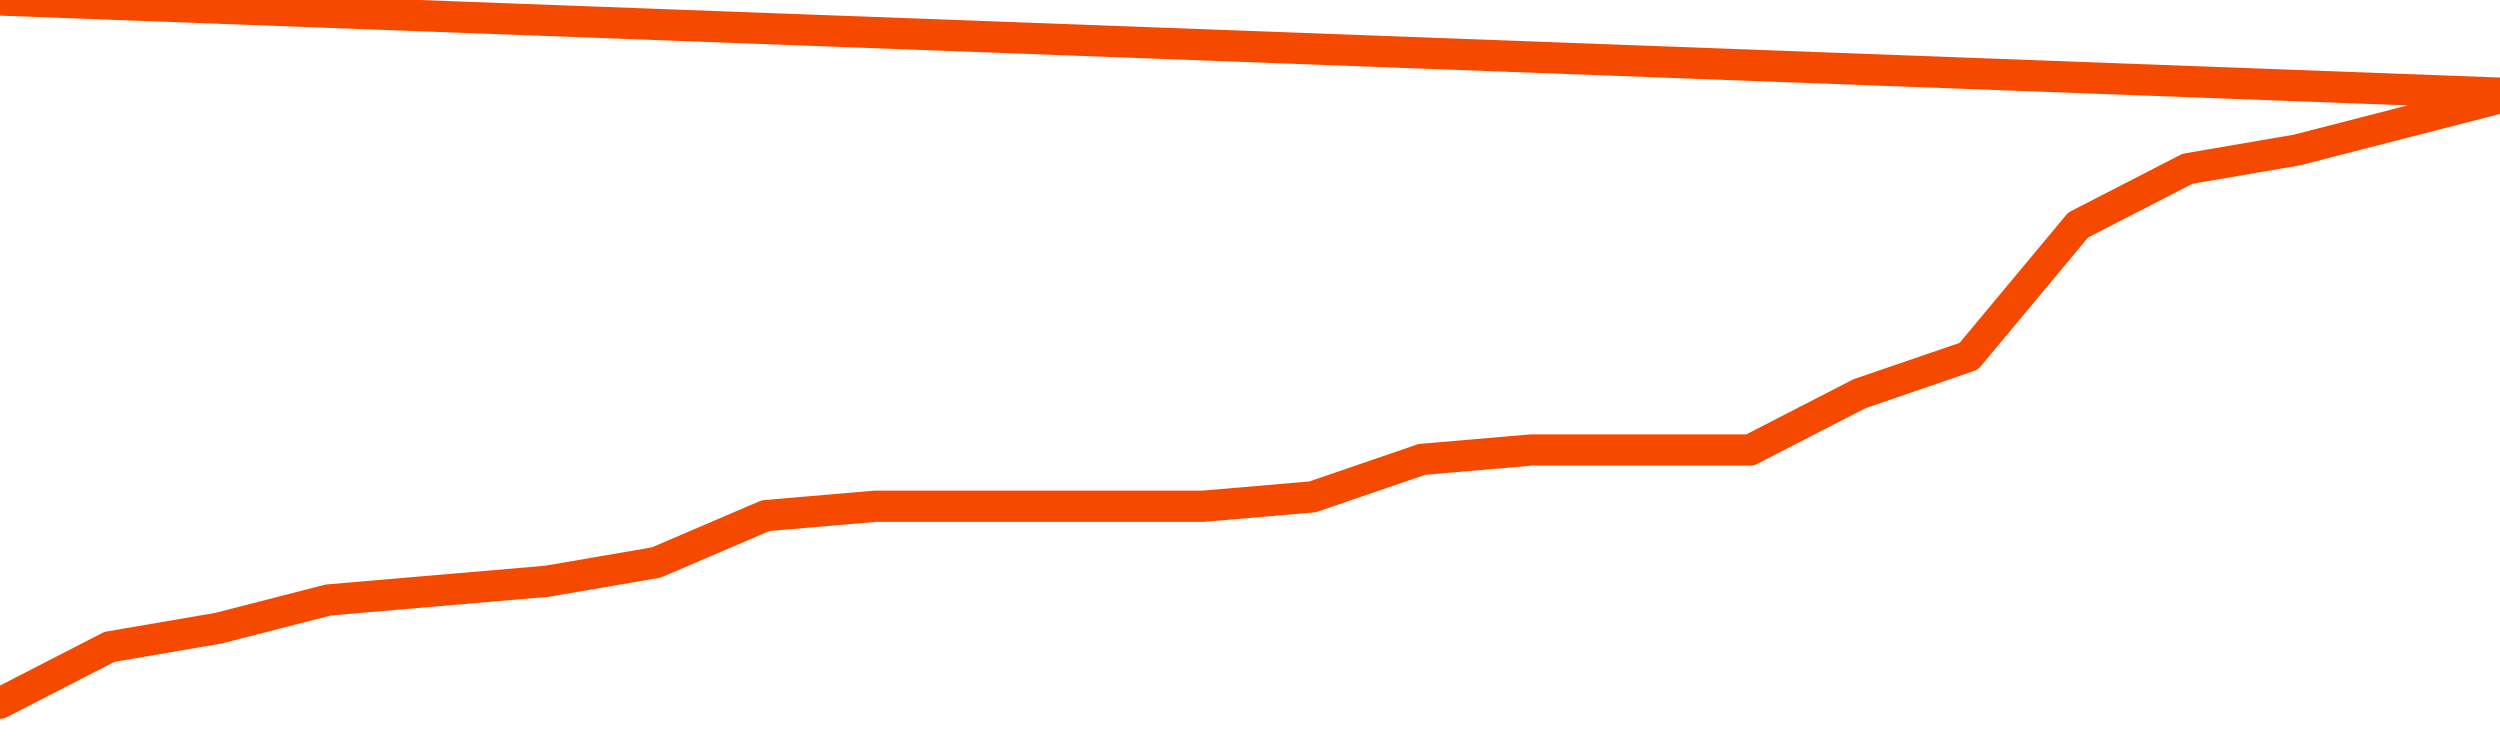       <svg
        version="1.1"
        xmlns="http://www.w3.org/2000/svg"
        width="80"
        height="24"
        viewBox="0 0 80 24">
        <path
          fill="url(#gradient)"
          fill-opacity="0.56"
          stroke="none"
          d="M 0,26 0.0,22.5 3.5,20.7 7.0,20.1 10.5,19.2 14.0,18.9 17.5,18.6 21.0,18.0 24.5,16.5 28.0,16.2 31.5,16.2 35.0,16.2 38.5,16.2 42.0,15.9 45.5,14.7 49.0,14.4 52.5,14.4 56.0,14.4 59.5,12.6 63.0,11.4 66.5,7.2 70.0,5.4 73.5,4.8 77.0,3.9 80.5,3.0 82,26 Z"
        />
        <path
          fill="none"
          stroke="#F64900"
          stroke-width="1"
          stroke-linejoin="round"
          stroke-linecap="round"
          d="M 0.0,22.5 3.5,20.7 7.0,20.1 10.5,19.2 14.0,18.9 17.5,18.6 21.0,18.0 24.5,16.5 28.0,16.2 31.5,16.2 35.0,16.2 38.5,16.2 42.0,15.9 45.5,14.7 49.0,14.4 52.5,14.4 56.0,14.4 59.5,12.6 63.0,11.4 66.5,7.2 70.0,5.4 73.5,4.8 77.0,3.9 80.5,3.0.join(' ') }"
        />
      </svg>
